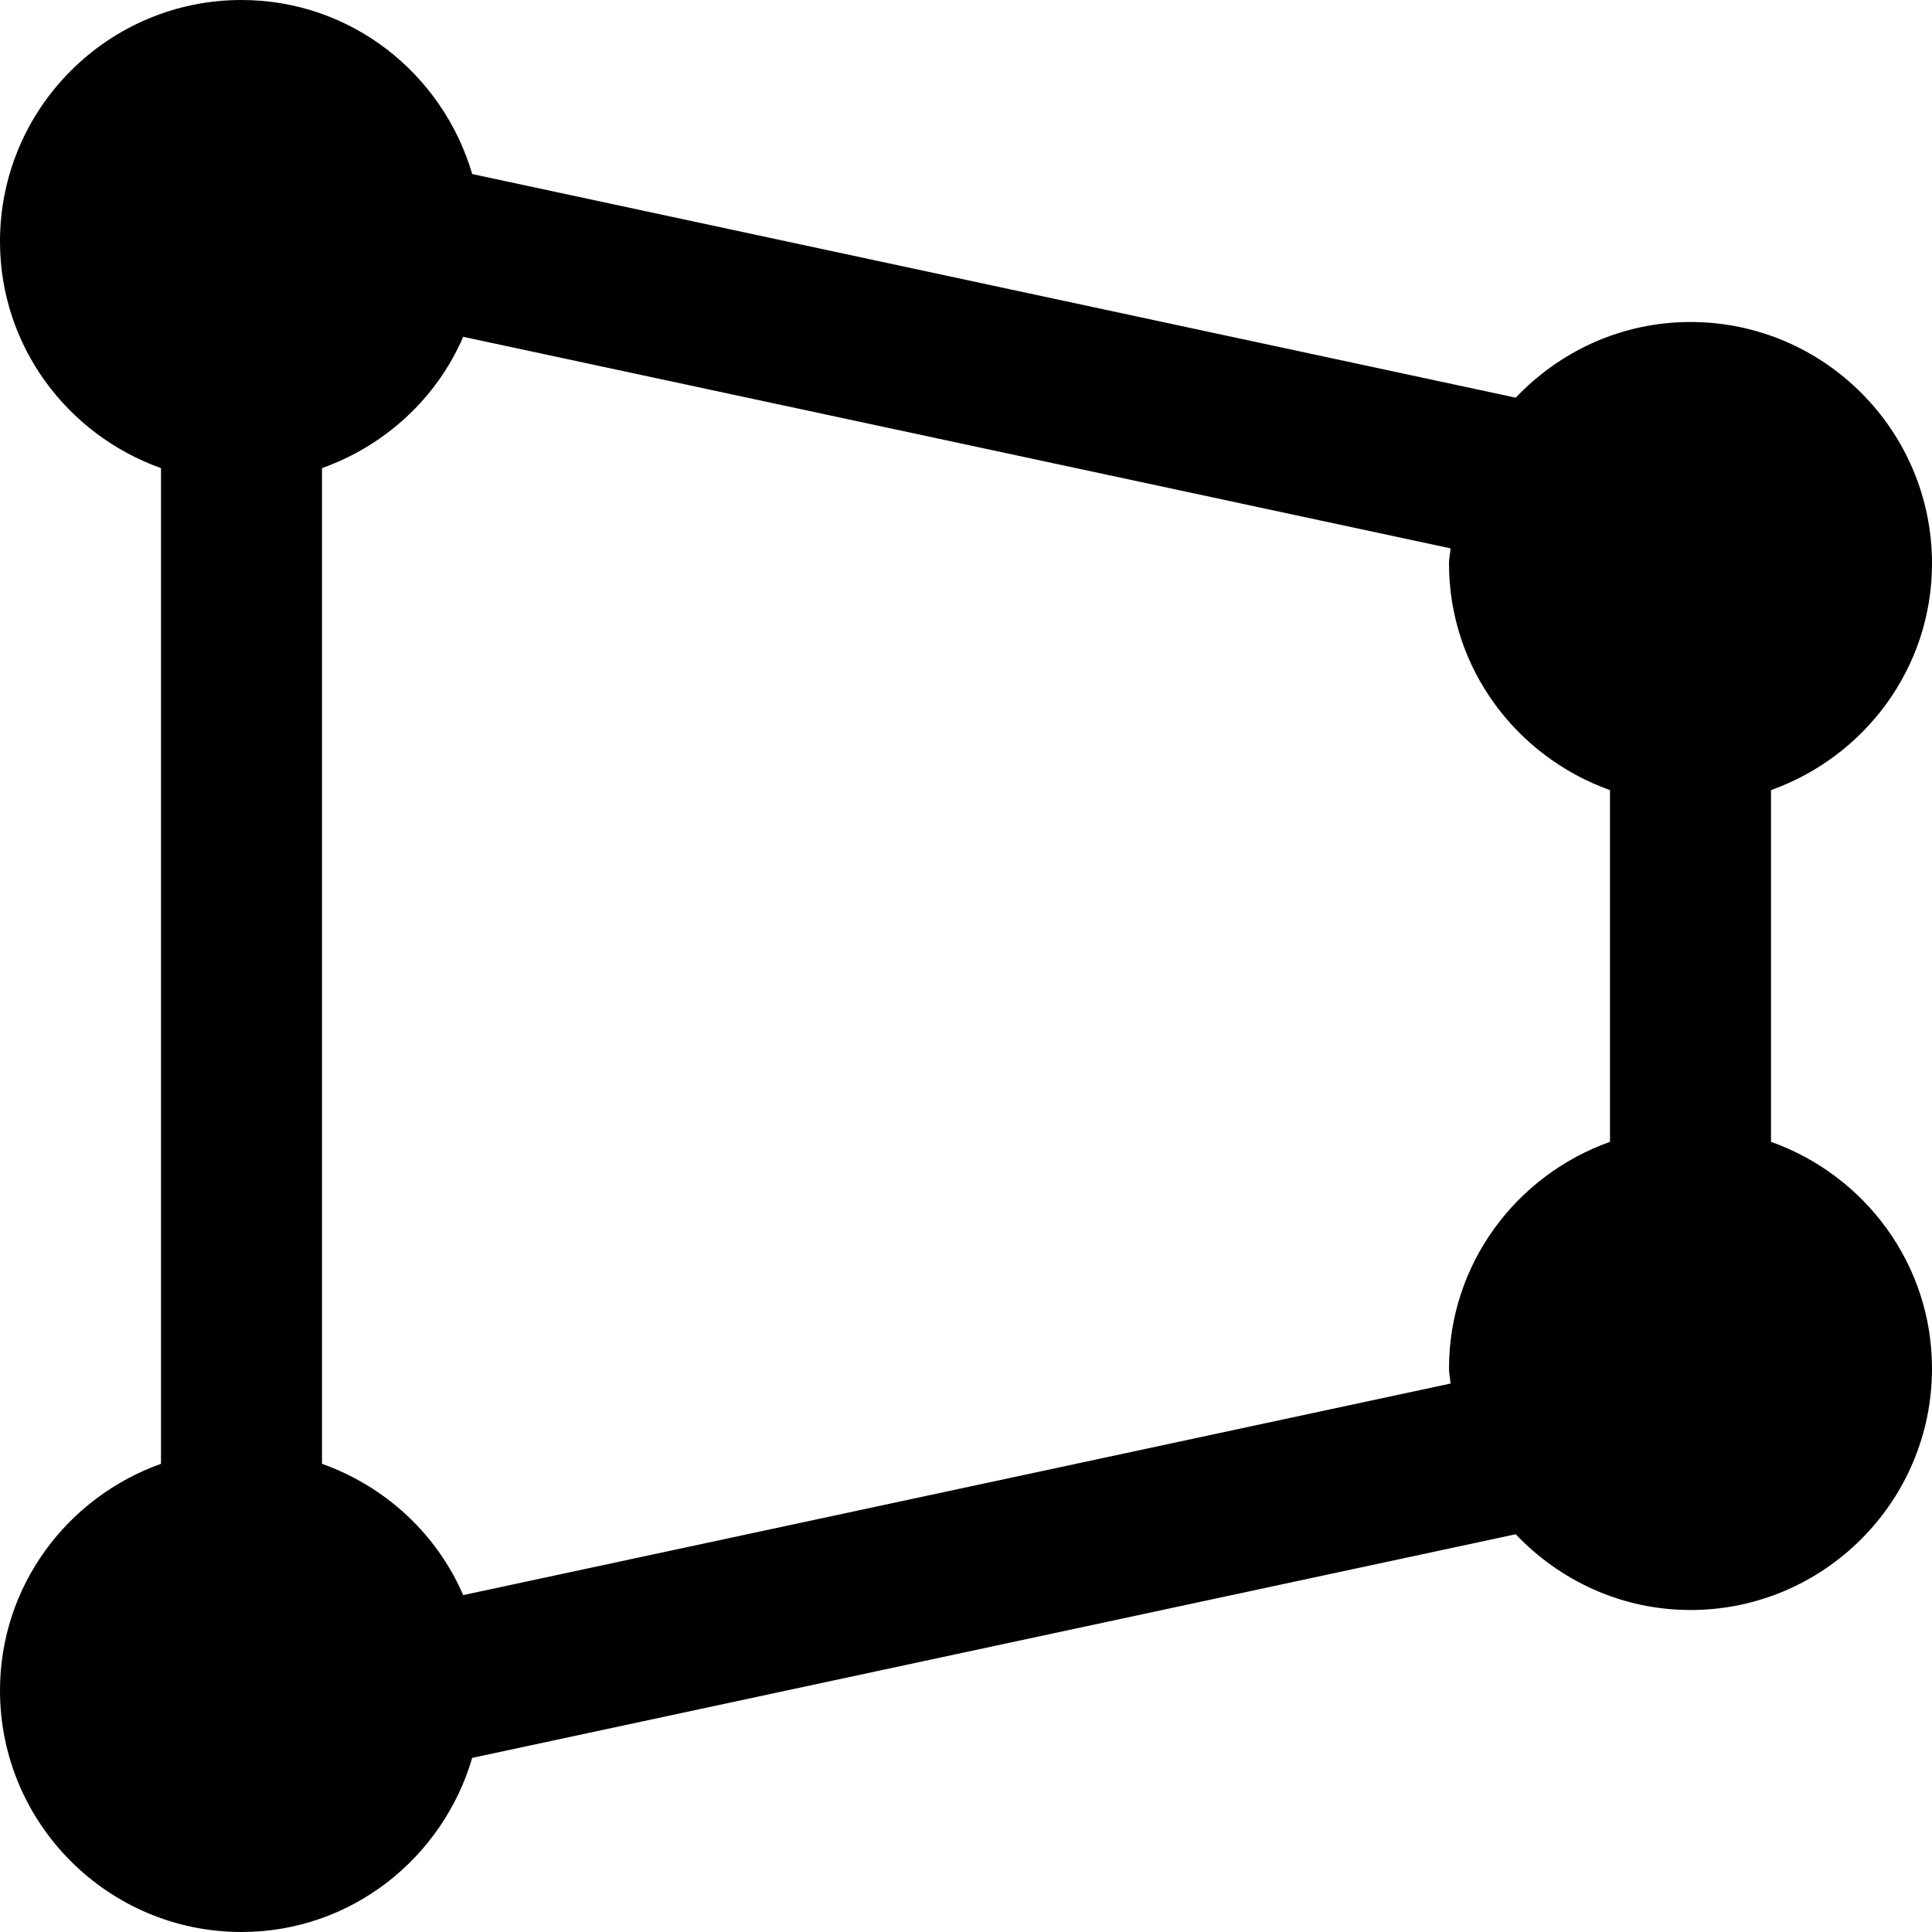 <?xml version="1.0" encoding="iso-8859-1"?>
<!-- Generator: Adobe Illustrator 19.0.0, SVG Export Plug-In . SVG Version: 6.00 Build 0)  -->
<svg version="1.1" id="Layer_1" xmlns="http://www.w3.org/2000/svg" xmlns:xlink="http://www.w3.org/1999/xlink" x="0px" y="0px"
	 viewBox="0 0 512 512" style="enable-background:new 0 0 512 512;" xml:space="preserve">
<g>
	<g>
		<path d="M469.333,302.592v-93.205C494.101,200.555,512,177.088,512,149.333c0-35.307-28.715-64-64-64
			c-18.261,0-34.645,7.765-46.315,20.053L125.141,46.123C117.355,19.563,93.056,0,64,0C28.693,0,0,28.693,0,64
			c0,27.755,17.877,51.221,42.667,60.053v263.872C17.877,396.757,0,420.224,0,448c0,35.285,28.693,64,64,64
			c29.056,0,53.355-19.584,61.141-46.144l276.544-59.264c11.669,12.288,28.053,20.075,46.315,20.075c35.285,0,64-28.715,64-64
			C512,334.891,494.101,311.424,469.333,302.592z M426.667,302.592C401.877,311.424,384,334.891,384,362.667
			c0,1.365,0.32,2.645,0.405,3.989L122.752,422.72c-7.019-16.256-20.651-28.821-37.419-34.795V124.053
			c16.768-5.973,30.4-18.539,37.419-34.795l261.653,56.064c-0.085,1.344-0.405,2.624-0.405,4.011
			c0,27.755,17.877,51.221,42.667,60.053V302.592z"/>
	</g>
</g>
<g>
</g>
<g>
</g>
<g>
</g>
<g>
</g>
<g>
</g>
<g>
</g>
<g>
</g>
<g>
</g>
<g>
</g>
<g>
</g>
<g>
</g>
<g>
</g>
<g>
</g>
<g>
</g>
<g>
</g>
</svg>
